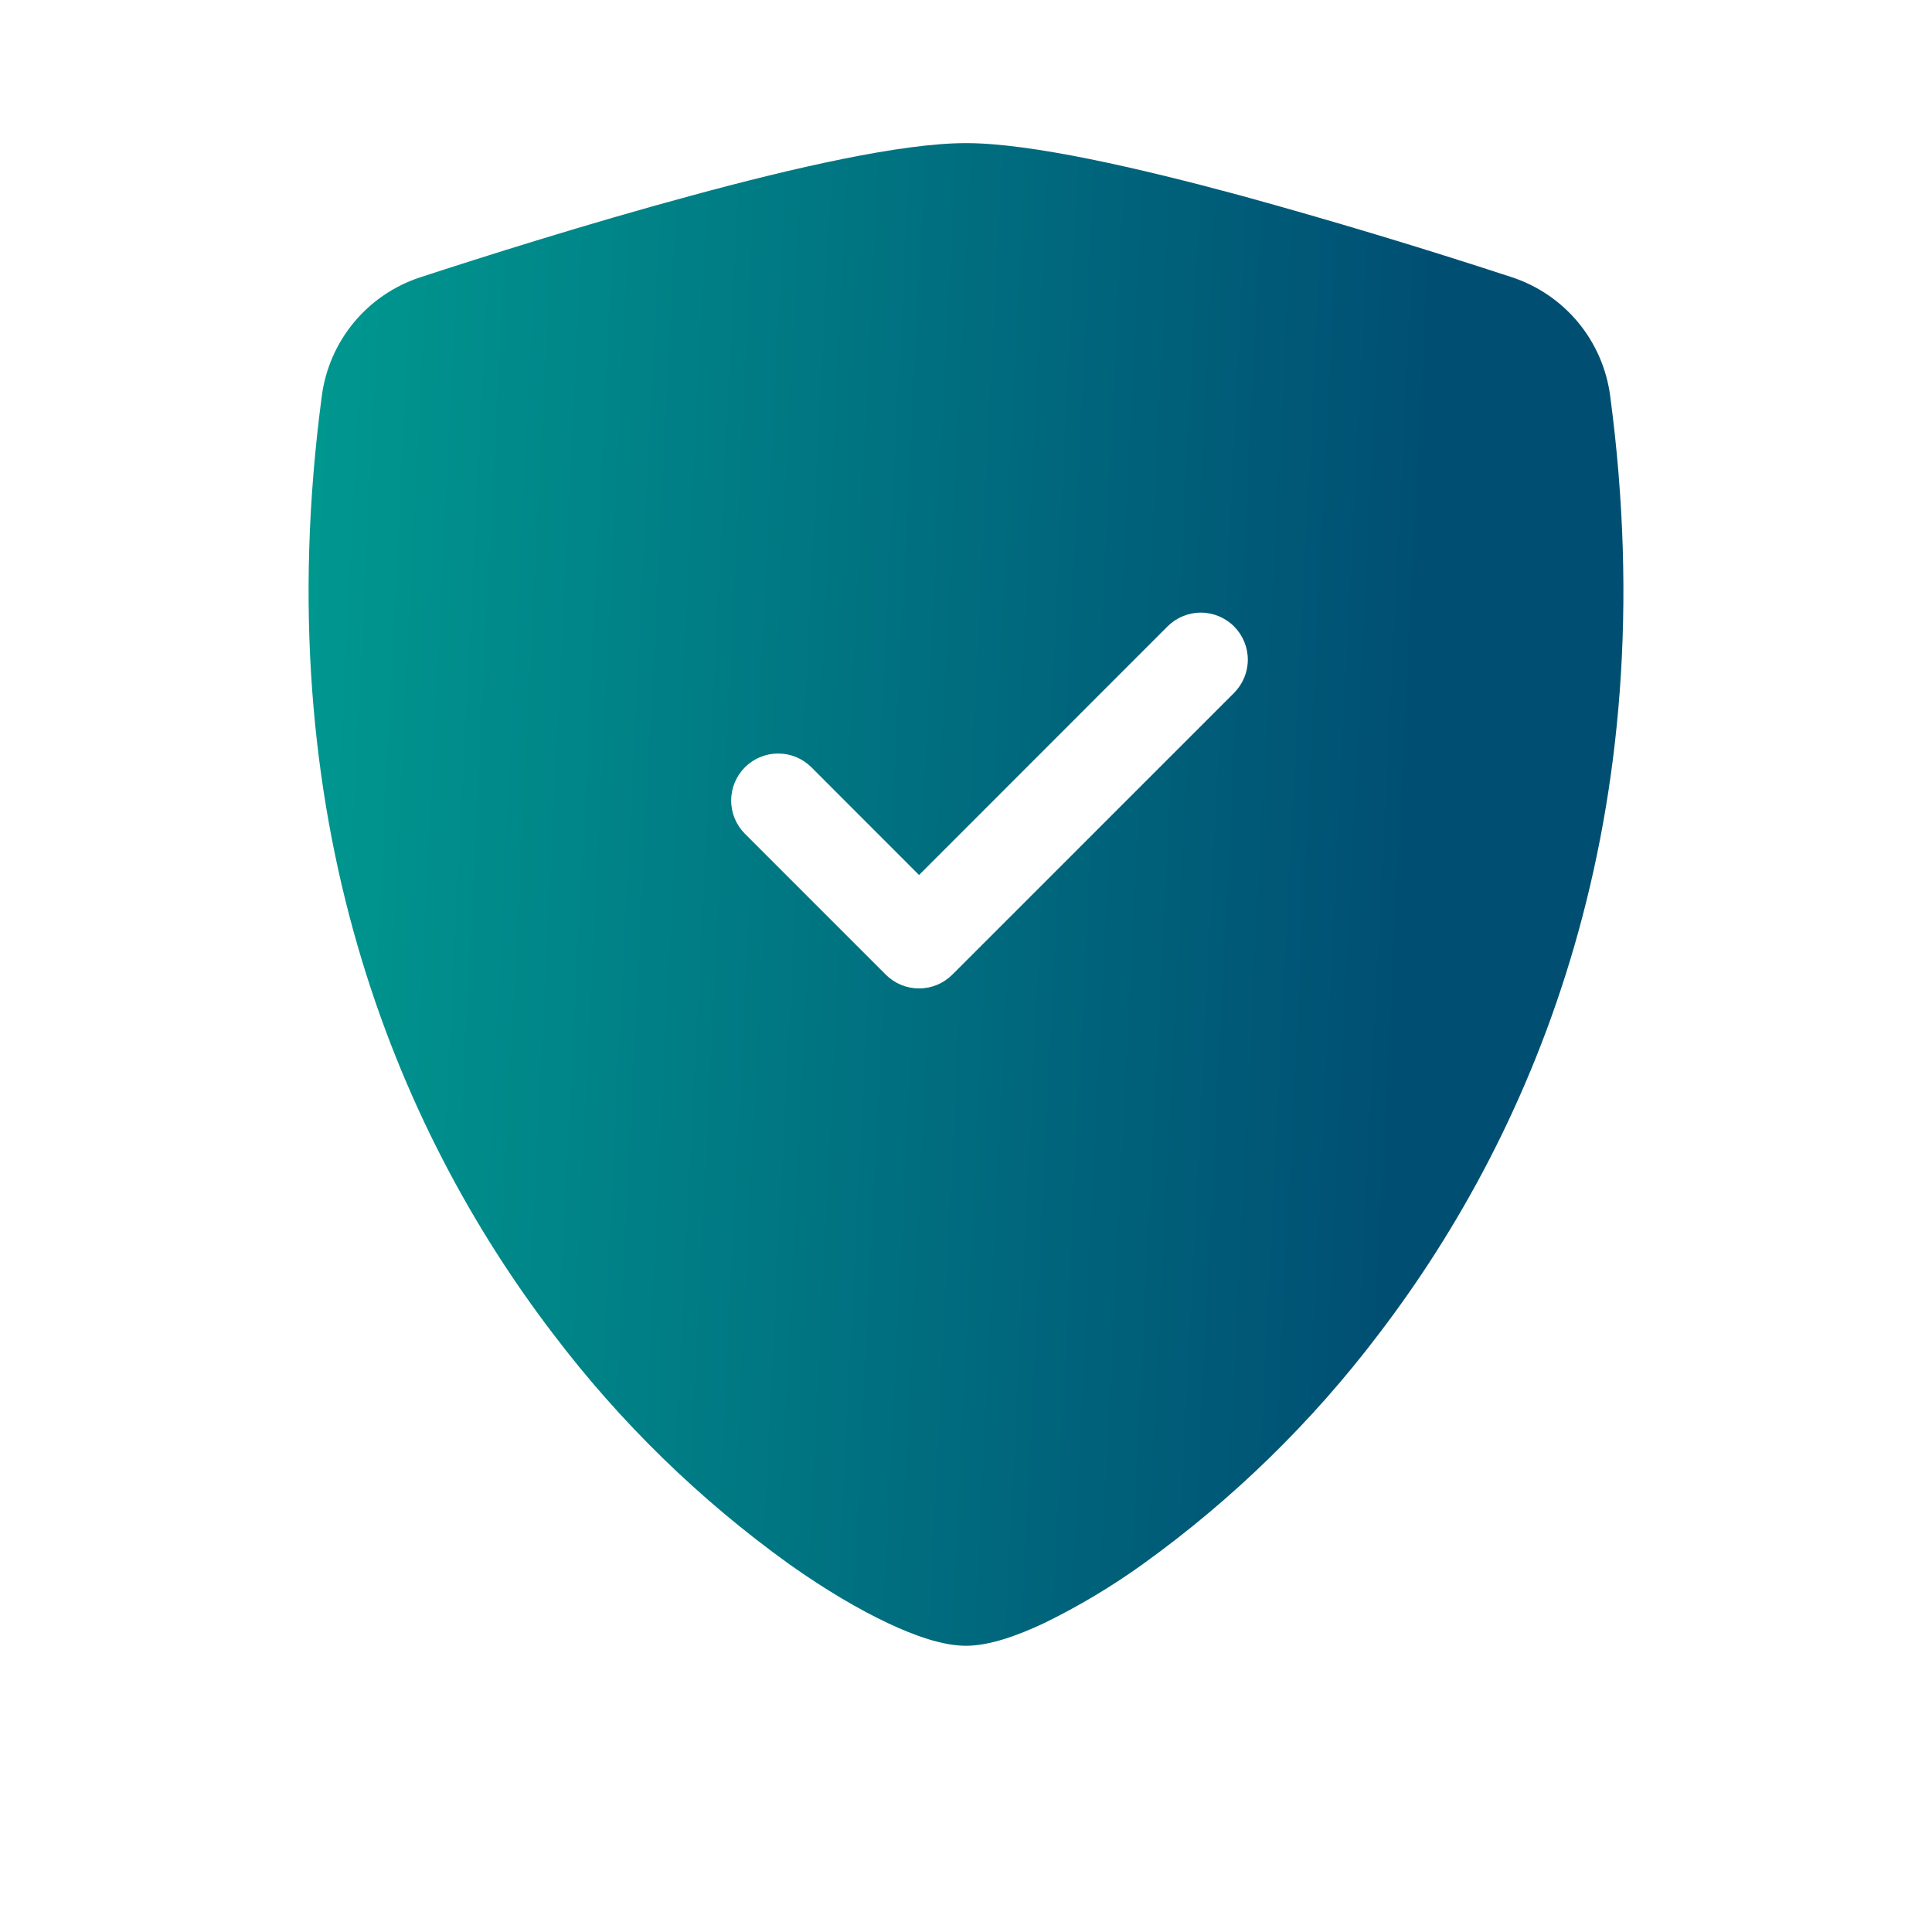 <svg width="54" height="54" viewBox="0 0 54 54" fill="none" xmlns="http://www.w3.org/2000/svg">
<path fill-rule="evenodd" clip-rule="evenodd" d="M27 4C25.189 4 22.162 4.696 19.314 5.47C16.4 6.258 13.463 7.189 11.736 7.754C11.014 7.992 10.373 8.43 9.888 9.016C9.404 9.602 9.094 10.312 8.995 11.066C7.431 22.819 11.061 31.528 15.466 37.29C17.334 39.755 19.561 41.926 22.073 43.729C23.086 44.446 24.026 44.995 24.824 45.37C25.559 45.717 26.349 46 27 46C27.651 46 28.439 45.717 29.176 45.37C30.138 44.902 31.058 44.353 31.927 43.729C34.439 41.926 36.666 39.755 38.534 37.29C42.939 31.528 46.569 22.819 45.005 11.066C44.906 10.312 44.597 9.601 44.112 9.014C43.627 8.428 42.987 7.99 42.264 7.751C39.757 6.929 37.23 6.168 34.686 5.467C31.838 4.698 28.811 4 27 4ZM32.633 17.508C32.88 17.262 33.214 17.123 33.562 17.123C33.911 17.123 34.245 17.262 34.492 17.508C34.738 17.755 34.877 18.089 34.877 18.438C34.877 18.786 34.738 19.12 34.492 19.367L26.617 27.242C26.495 27.364 26.35 27.461 26.191 27.527C26.031 27.593 25.86 27.627 25.688 27.627C25.515 27.627 25.344 27.593 25.184 27.527C25.025 27.461 24.88 27.364 24.758 27.242L20.821 23.304C20.699 23.182 20.602 23.037 20.536 22.878C20.47 22.718 20.436 22.548 20.436 22.375C20.436 22.202 20.47 22.032 20.536 21.872C20.602 21.713 20.699 21.568 20.821 21.446C20.943 21.324 21.088 21.227 21.247 21.161C21.407 21.095 21.577 21.061 21.75 21.061C21.923 21.061 22.093 21.095 22.253 21.161C22.412 21.227 22.557 21.324 22.679 21.446L25.688 24.457L32.633 17.508V17.508Z" fill="url(#paint0_linear_201_8)"/>
<defs>
<linearGradient id="paint0_linear_201_8" x1="9.12" y1="7.512" x2="40.034" y2="9.048" gradientUnits="userSpaceOnUse">
<stop stop-color="#00978F"/>
<stop offset="1" stop-color="#004F73"/>
</linearGradient>
</defs>
</svg>
